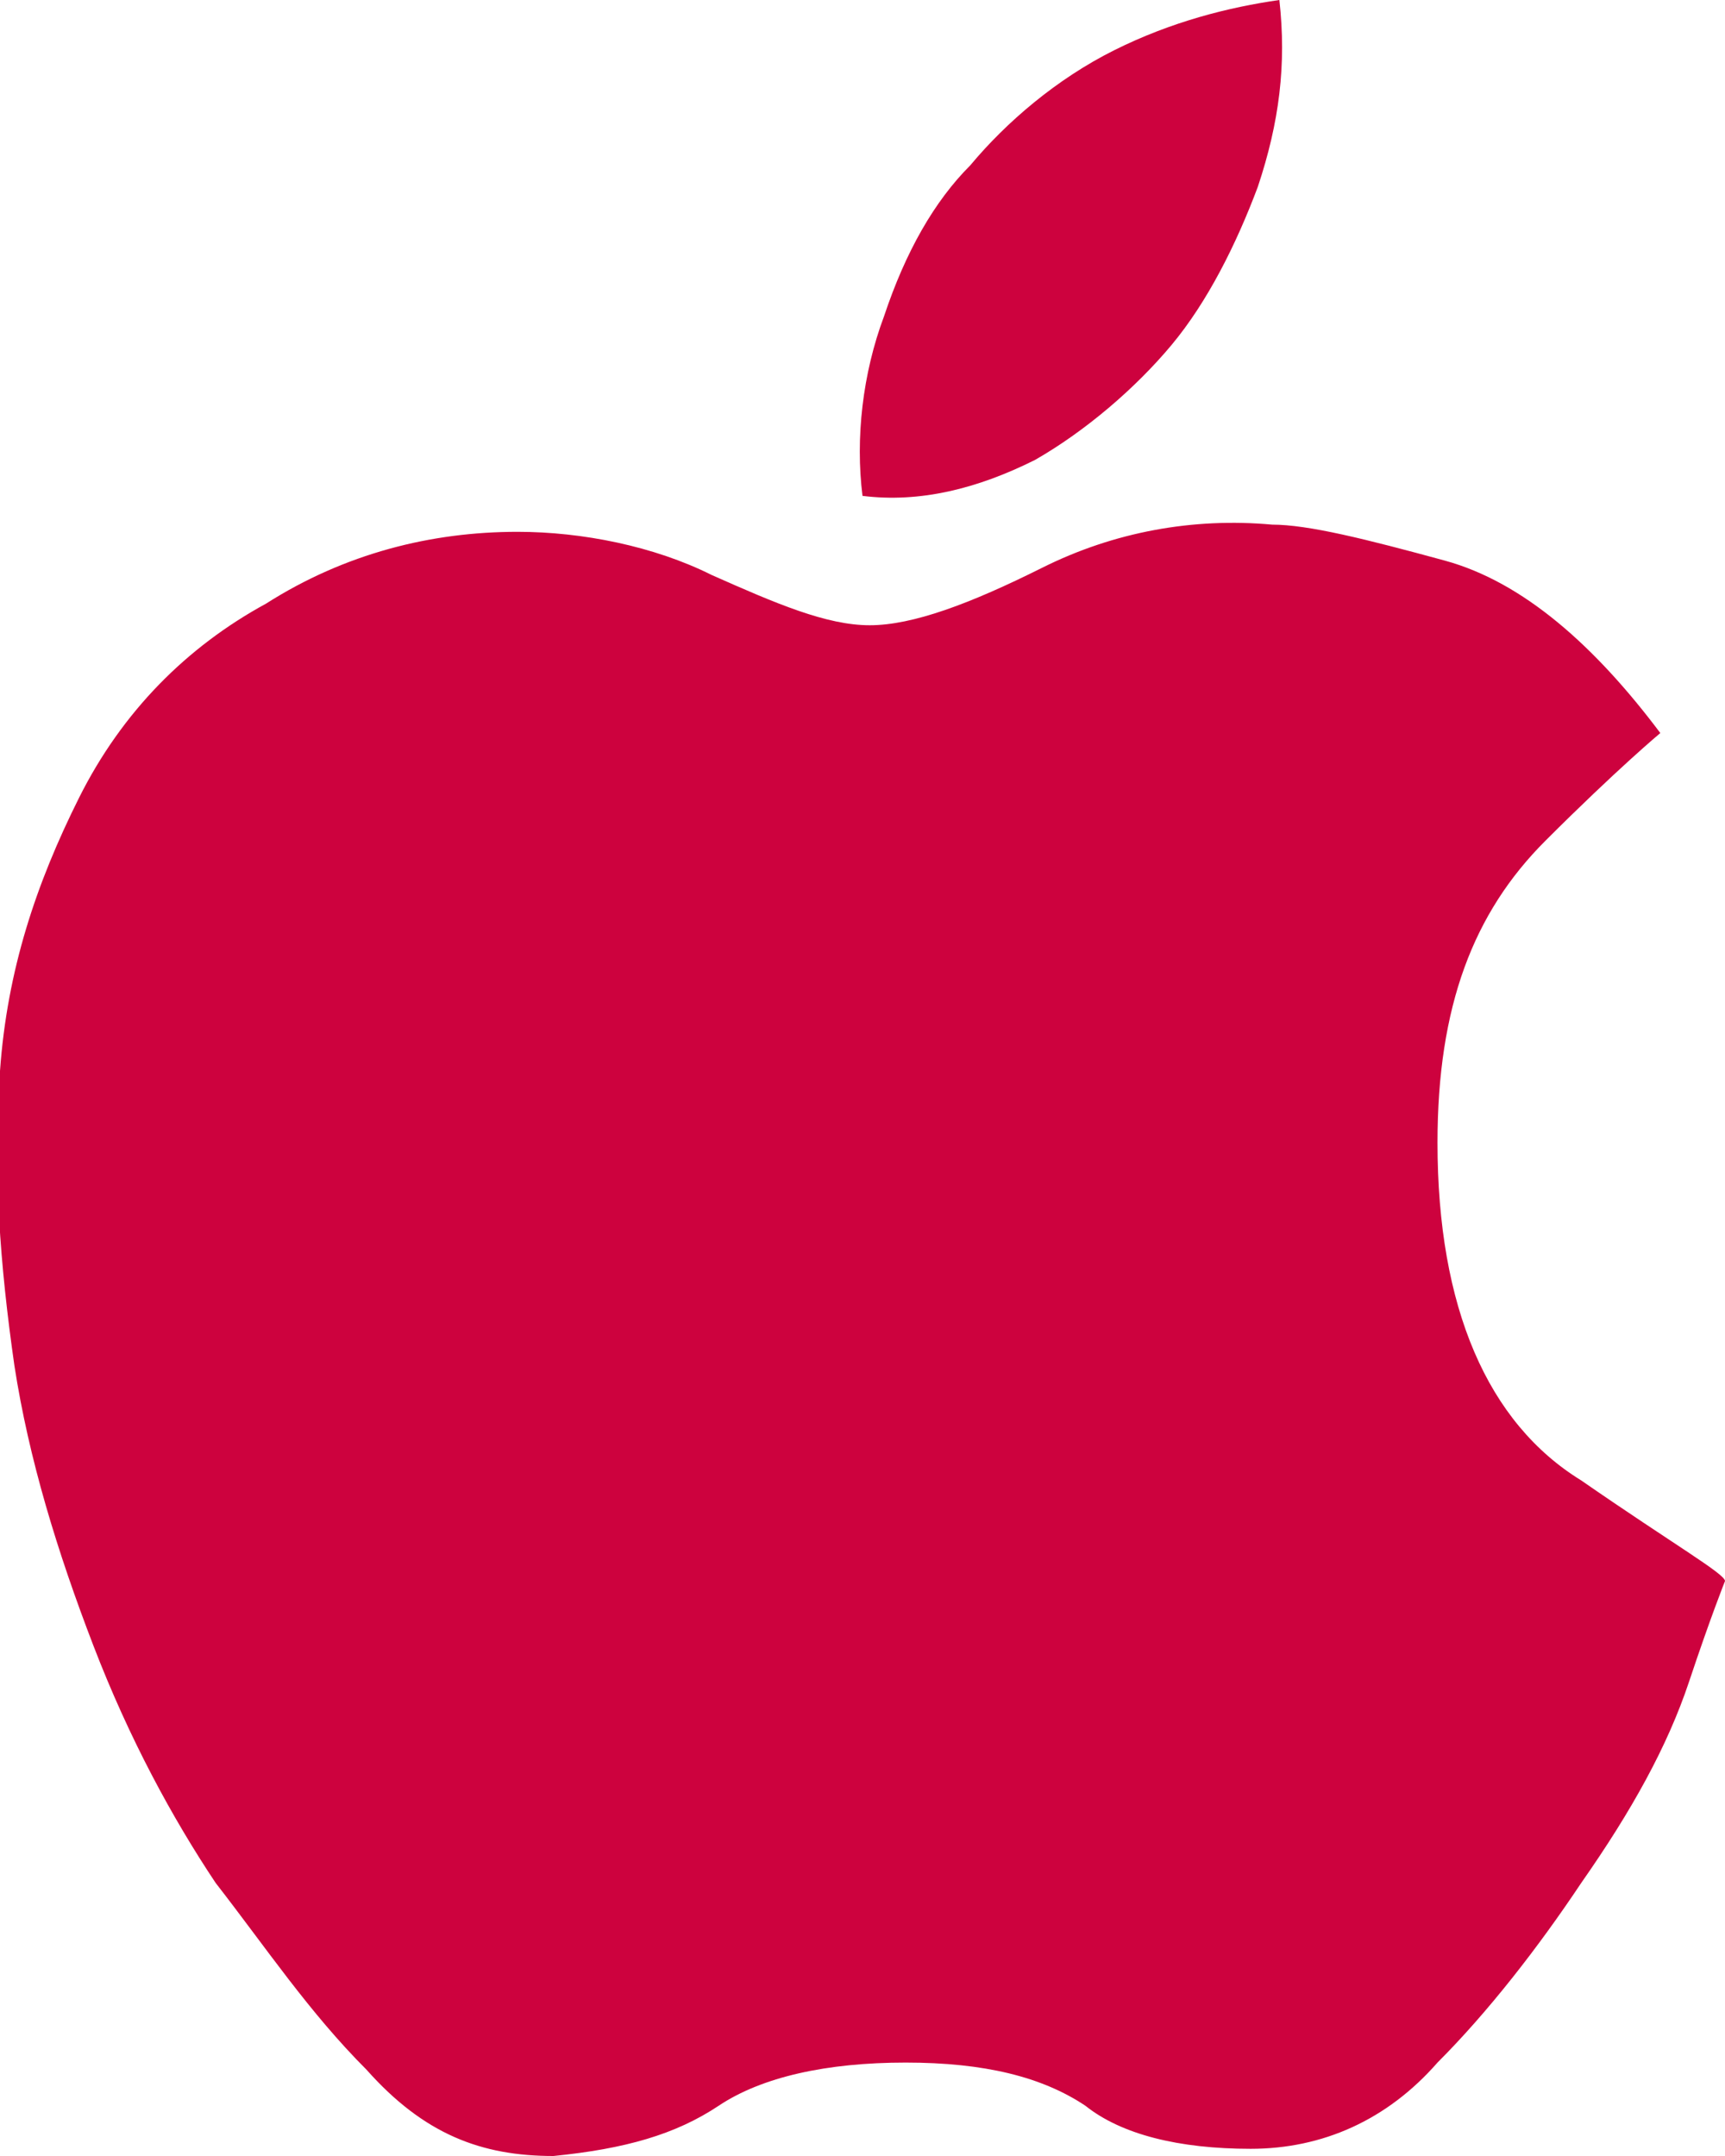 <?xml version="1.0" encoding="utf-8"?>
<!-- Generator: Adobe Illustrator 27.0.0, SVG Export Plug-In . SVG Version: 6.00 Build 0)  -->
<svg version="1.1" id="Livello_1" xmlns="http://www.w3.org/2000/svg" xmlns:xlink="http://www.w3.org/1999/xlink" x="0px" y="0px"
	 viewBox="0 0 24 30" style="enable-background:new 0 0 24 30;" xml:space="preserve">
<style type="text/css">
	.st0{fill-rule:evenodd;clip-rule:evenodd;fill:#CD023E;}
</style>
<g id="Page-1">
	<g id="_x30_10---Homepage" transform="translate(-1590, -3775)">
		<g id="Group-2" transform="translate(1119, 3741)">
			<g id="Group-16" transform="translate(448, 15)">
				<path id="Fill-1" class="st0" d="M45,45.2c-0.6,0.9-1.3,1.8-2,2.5c-0.7,0.8-1.6,1.2-2.6,1.2c-1,0-1.8-0.2-2.3-0.6
					c-0.6-0.4-1.4-0.6-2.5-0.6c-1.1,0-2,0.2-2.6,0.6c-0.6,0.4-1.3,0.6-2.3,0.7c-1,0-1.8-0.3-2.6-1.2c-0.8-0.8-1.4-1.7-2.1-2.6
					c-0.6-0.9-1.2-2-1.7-3.3c-0.5-1.3-0.9-2.6-1.1-3.9c-0.2-1.4-0.3-2.7-0.2-4.1c0.1-1.4,0.5-2.6,1.1-3.8s1.5-2.1,2.6-2.7
					c1.1-0.7,2.3-1,3.5-1c0.9,0,1.9,0.2,2.7,0.6c0.9,0.4,1.6,0.7,2.2,0.7c0.6,0,1.4-0.3,2.4-0.8c1-0.5,2.1-0.7,3.2-0.6
					c0.5,0,1.3,0.2,2.4,0.5c1.1,0.3,2.1,1.2,3,2.4c0,0-0.6,0.5-1.6,1.5S43,33,43,34.9c0,2.3,0.7,3.9,2,4.7c1.3,0.9,2,1.3,2,1.4
					c0,0-0.2,0.5-0.5,1.4S45.7,44.2,45,45.2z M36.5,21.3c0.5-0.6,1.2-1.2,2-1.6c0.8-0.4,1.6-0.6,2.3-0.7c0.1,0.9,0,1.7-0.3,2.6
					c-0.3,0.8-0.7,1.6-1.2,2.2c-0.5,0.6-1.2,1.2-1.9,1.6c-0.8,0.4-1.6,0.6-2.4,0.5c-0.1-0.8,0-1.7,0.3-2.5
					C35.6,22.5,36,21.8,36.5,21.3z"/>
			</g>
		</g>
	</g>
</g>
</svg>
